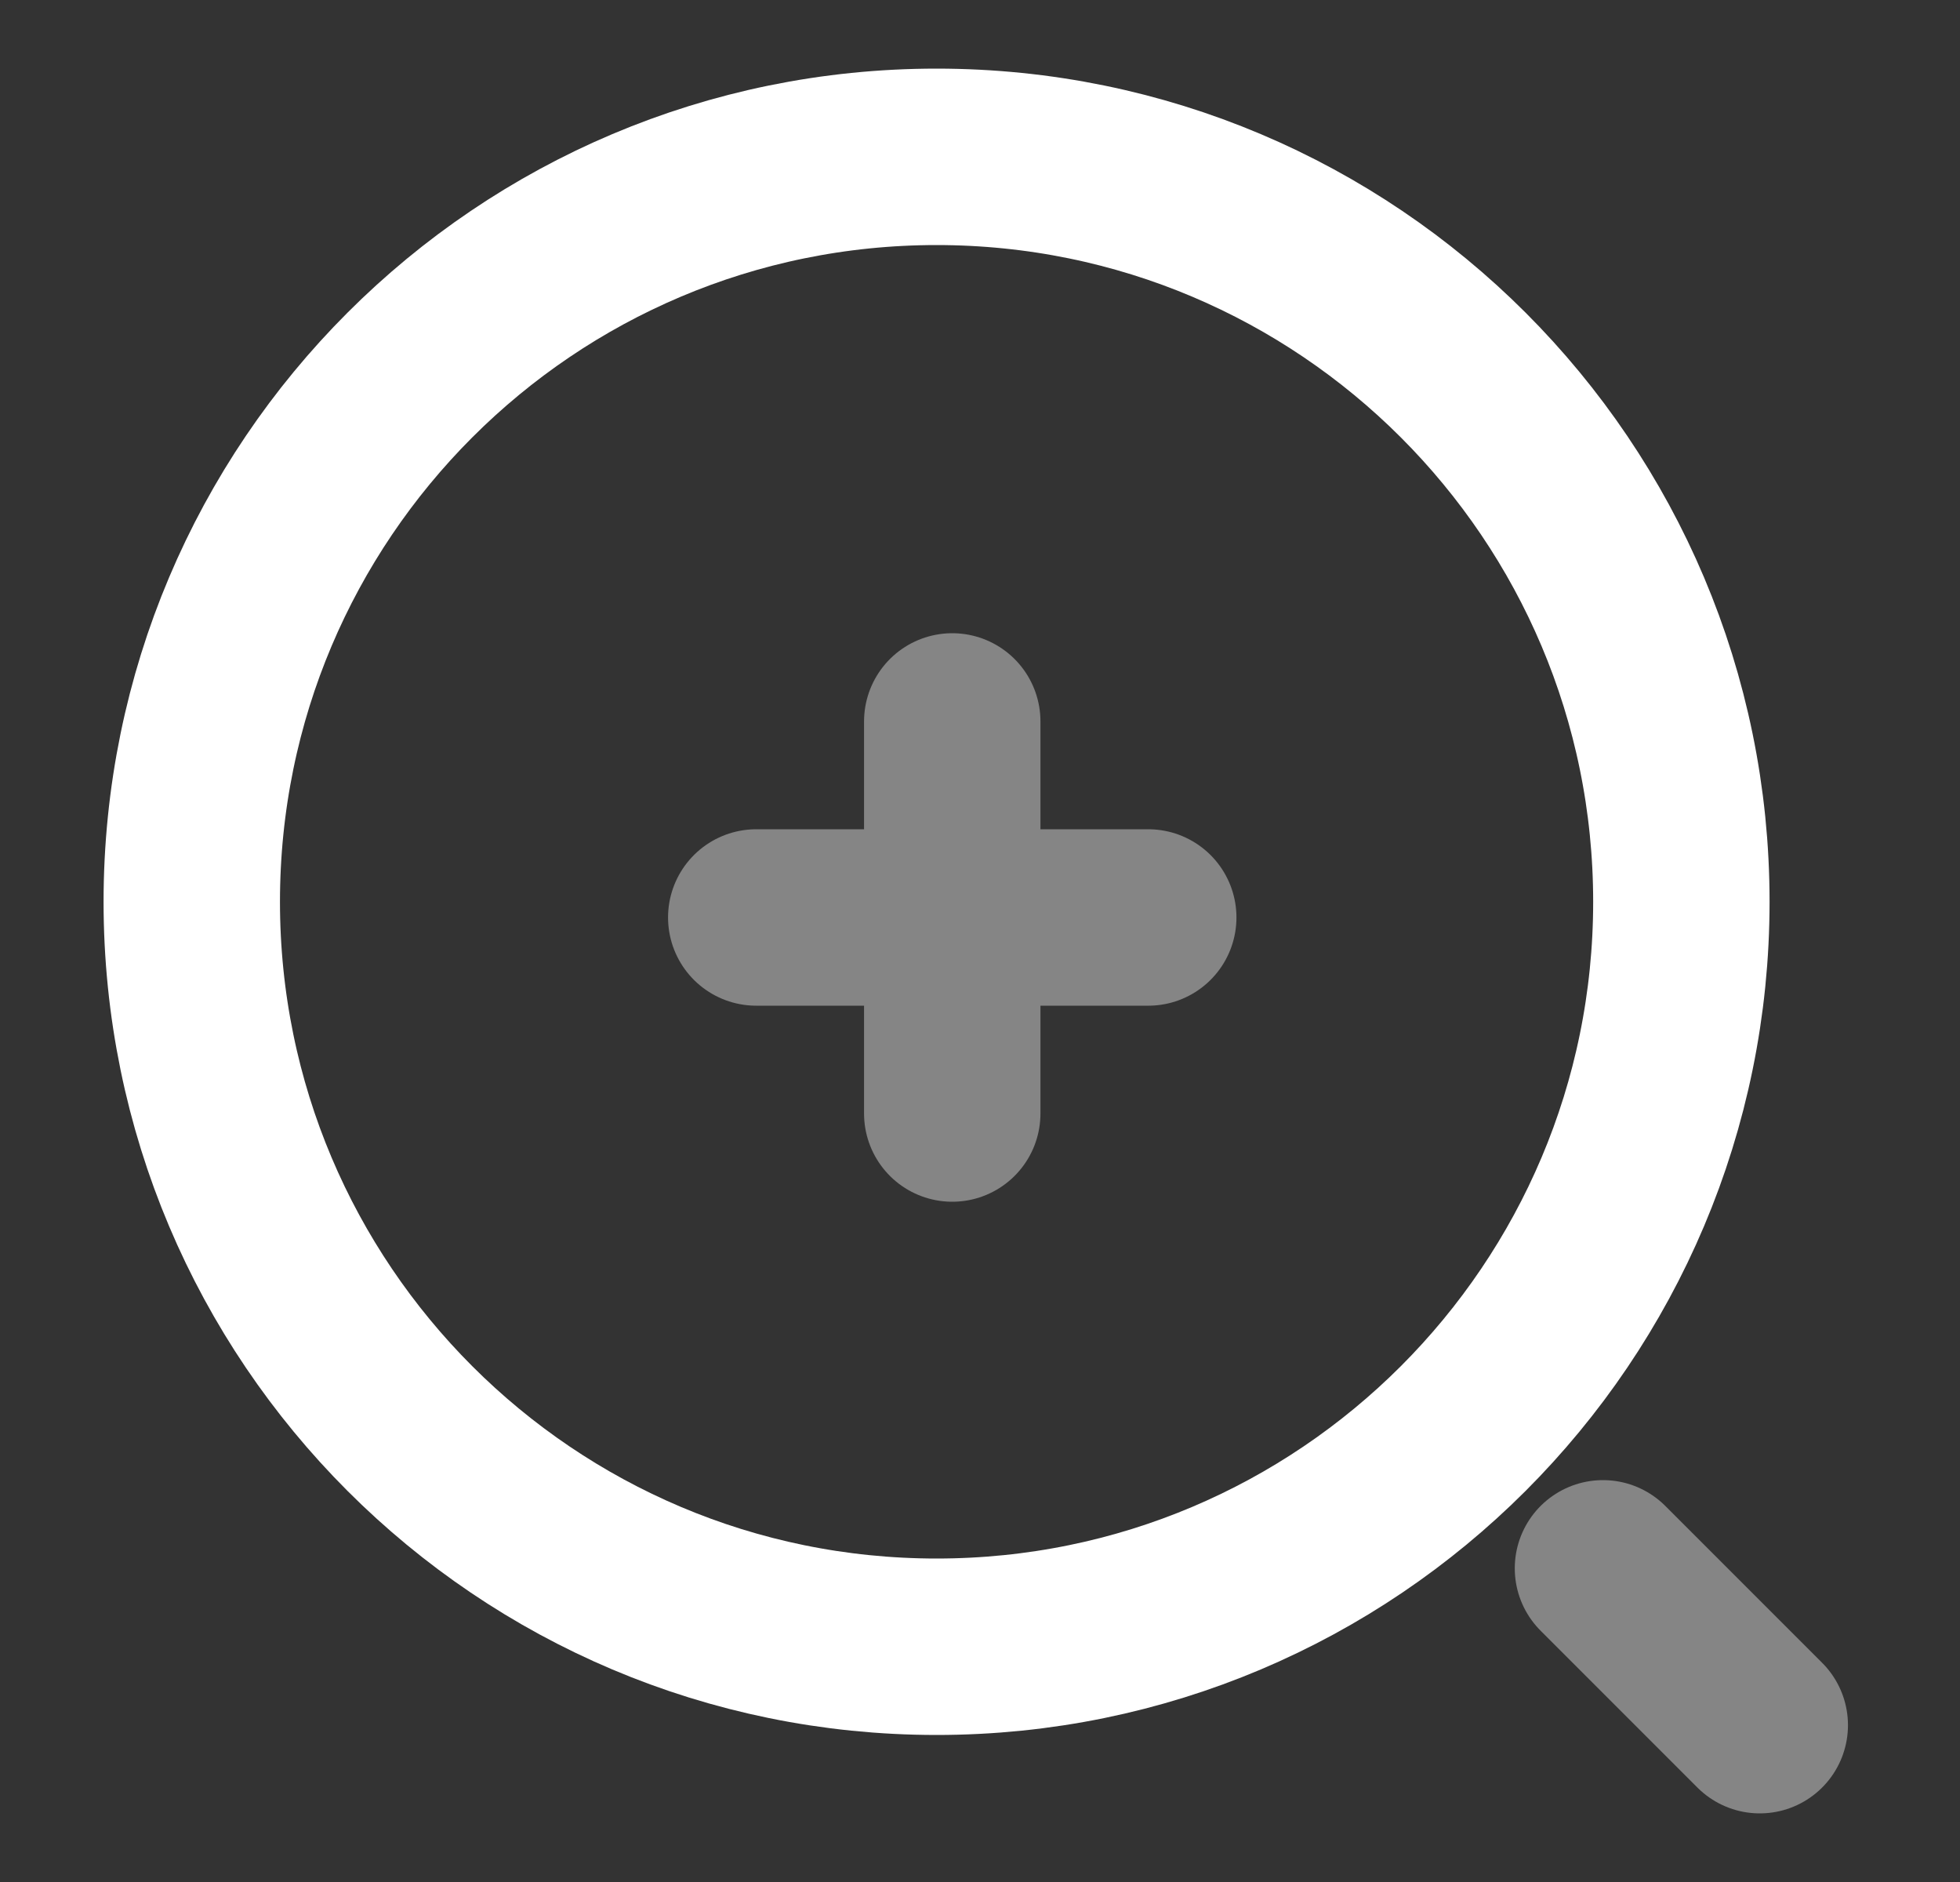 <svg width="25" height="24" viewBox="0 0 25 24" fill="none" xmlns="http://www.w3.org/2000/svg">
<rect x="0" y="0" width="25" height="24" fill="#333333" stroke="none"/>
<g opacity="0.4">
<path d="M9.646 11.7H14.646" stroke="white" stroke-width="2.25" stroke-linecap="round" stroke-linejoin="round"/>
<path d="M12.146 14.2V9.2" stroke="white" stroke-width="2.25" stroke-linecap="round" stroke-linejoin="round"/>
</g>
<path d="M11.946 21C17.192 21 21.446 16.747 21.446 11.5C21.446 6.253 17.192 2 11.946 2C6.699 2 2.446 6.253 2.446 11.5C2.446 16.747 6.699 21 11.946 21Z" stroke="white" stroke-width="2.25" stroke-linecap="round" stroke-linejoin="round"/>
<path opacity="0.4" d="M22.446 22L20.446 20" stroke="white" stroke-width="2.25" stroke-linecap="round" stroke-linejoin="round"/>
</svg>
